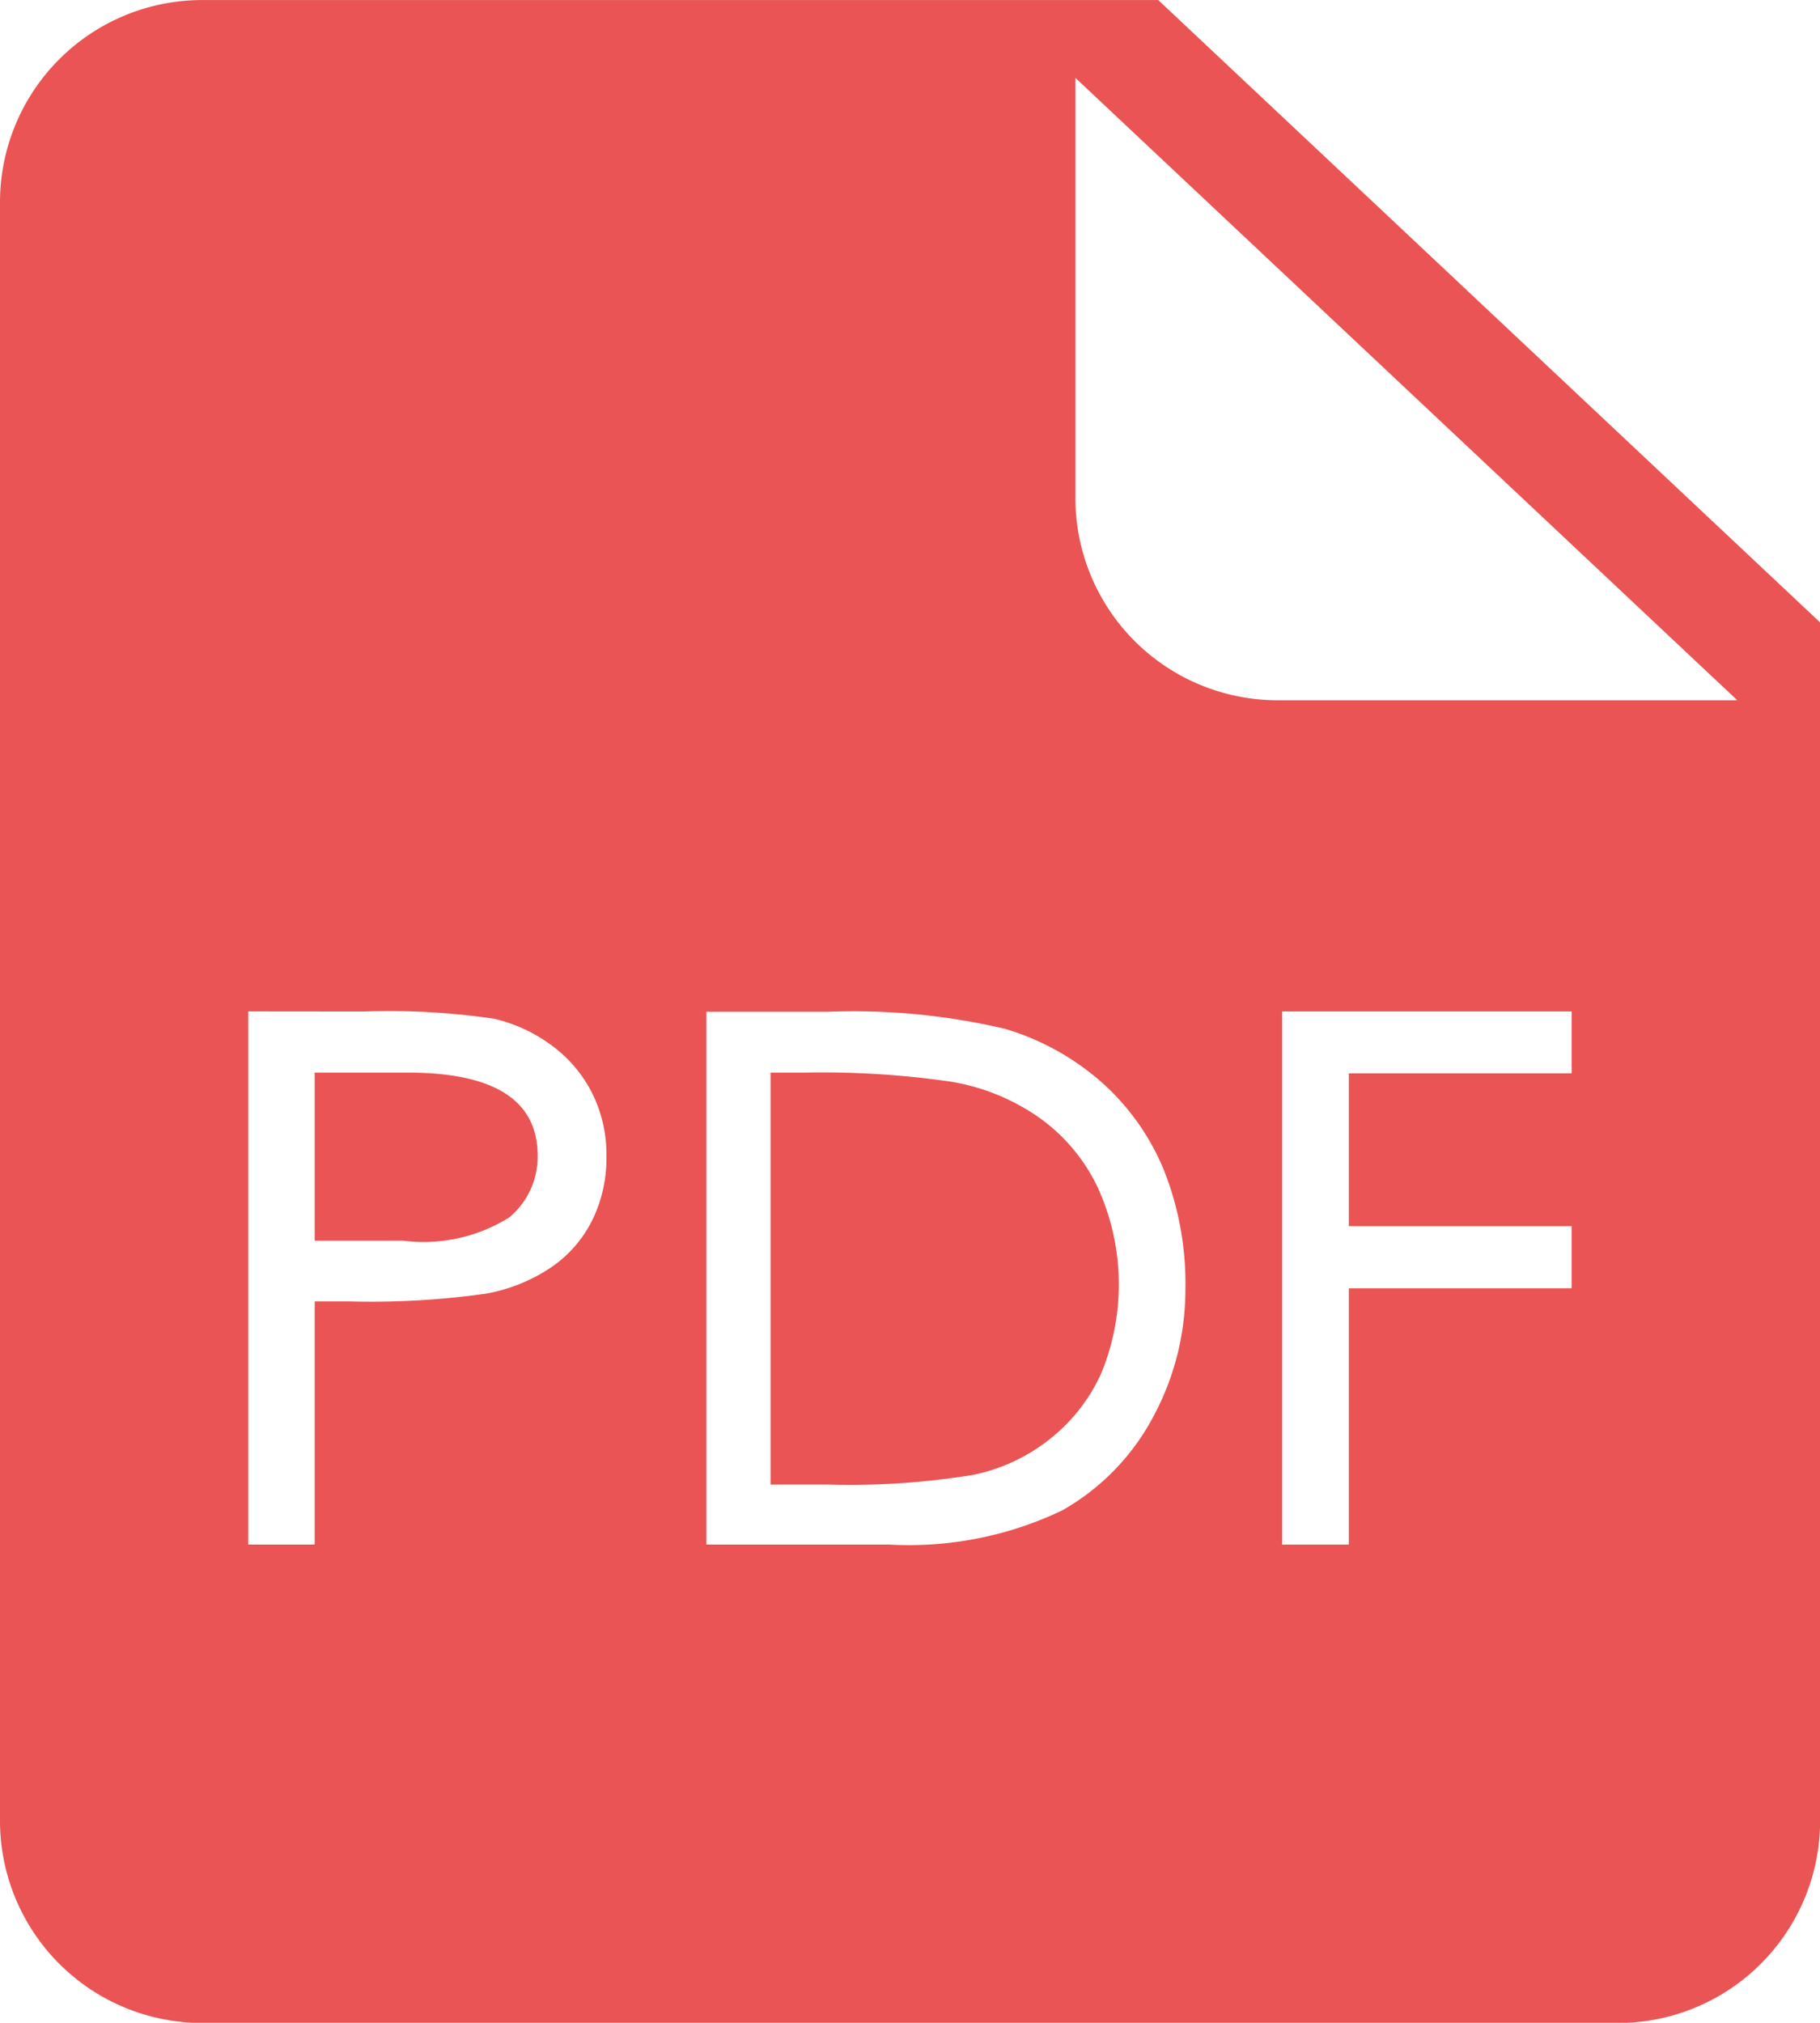 <svg xmlns="http://www.w3.org/2000/svg" width="32.098" height="35.664" viewBox="0 0 32.098 35.664"><defs><style>.a{fill:#ea5454;}</style></defs><path class="a" d="M148.426,85.333,160.1,96.307v21.124A3.566,3.566,0,0,1,156.531,121H131.566A3.566,3.566,0,0,1,128,117.431V88.9a3.566,3.566,0,0,1,3.566-3.566h16.86Zm10.212,12.345L146.966,86.706v7.407a3.566,3.566,0,0,0,3.566,3.566h8.106Zm-26.261,5.487v9.4h1.173v-4.287h.6a14.542,14.542,0,0,0,2.416-.136,3.01,3.01,0,0,0,1.154-.464,2.174,2.174,0,0,0,.722-.826,2.464,2.464,0,0,0,.253-1.131,2.415,2.415,0,0,0-.259-1.129,2.368,2.368,0,0,0-.717-.835,2.757,2.757,0,0,0-1-.462,12.624,12.624,0,0,0-2.293-.128Zm1.173,4.043v-2.964h1.639q2.292,0,2.293,1.462a1.391,1.391,0,0,1-.5,1.091,2.854,2.854,0,0,1-1.876.41Zm6.908-4.043v9.4h3.22a6.266,6.266,0,0,0,3.051-.6,4.107,4.107,0,0,0,1.612-1.657,4.716,4.716,0,0,0,.565-2.252,5.4,5.4,0,0,0-.382-2.1,4.215,4.215,0,0,0-1.1-1.546,4.528,4.528,0,0,0-1.7-.938,11.718,11.718,0,0,0-3.14-.3h-2.129Zm1.132,8.342v-7.263h.6a15.7,15.7,0,0,1,2.58.16,3.776,3.776,0,0,1,1.569.642,3.178,3.178,0,0,1,1.031,1.245,4.116,4.116,0,0,1,.055,3.247,3.1,3.1,0,0,1-.9,1.159,3.194,3.194,0,0,1-1.378.642,13.455,13.455,0,0,1-2.525.168Zm14.128-3.465v-1.091h-3.93v-2.694h3.93v-1.091h-5.105v9.4h1.175v-4.519h3.93Z" transform="translate(-128 -85.333)"/></svg>